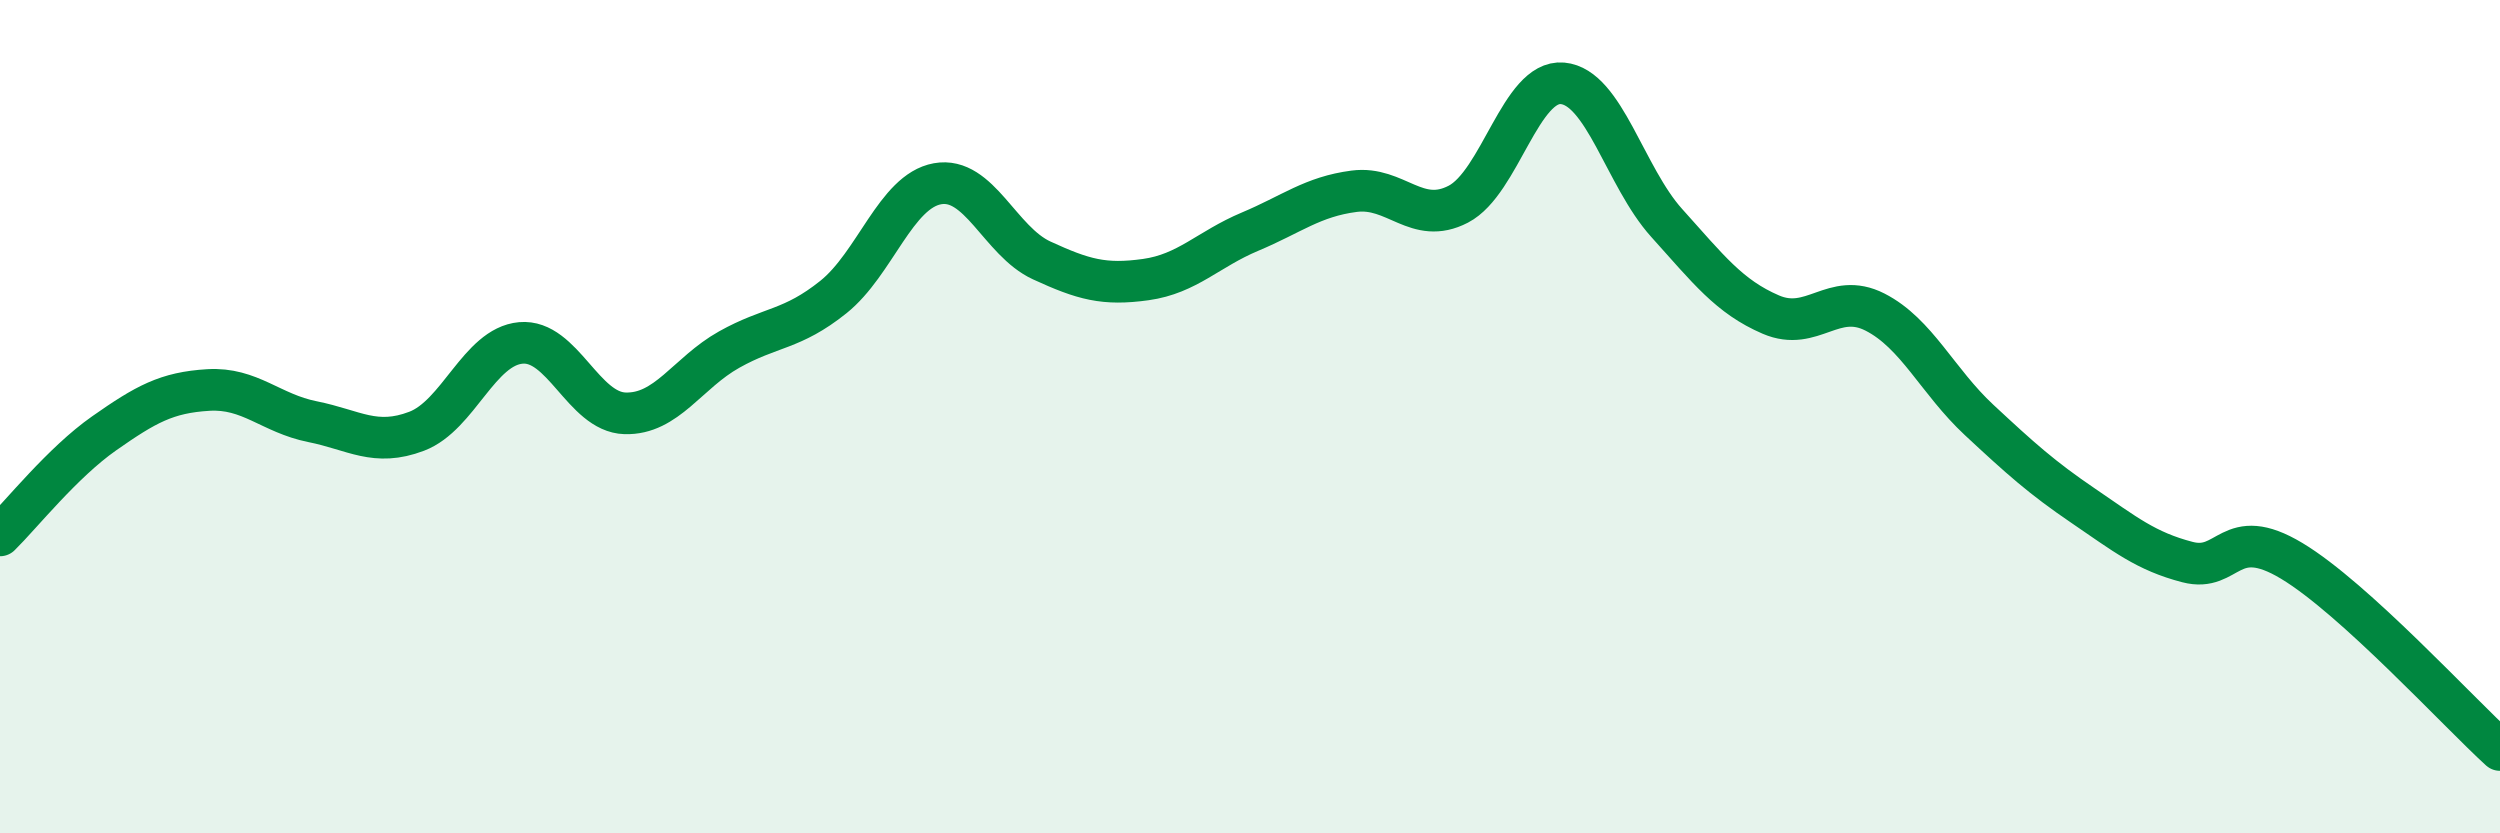 
    <svg width="60" height="20" viewBox="0 0 60 20" xmlns="http://www.w3.org/2000/svg">
      <path
        d="M 0,12.85 C 0.5,12.36 1.5,11.1 2.5,10.4 C 3.5,9.7 4,9.42 5,9.36 C 6,9.3 6.5,9.92 7.5,10.12 C 8.5,10.32 9,10.73 10,10.35 C 11,9.97 11.5,8.32 12.5,8.23 C 13.5,8.14 14,9.89 15,9.92 C 16,9.95 16.5,8.95 17.5,8.39 C 18.5,7.83 19,7.93 20,7.13 C 21,6.33 21.5,4.59 22.5,4.41 C 23.5,4.23 24,5.79 25,6.25 C 26,6.71 26.5,6.85 27.5,6.71 C 28.5,6.57 29,5.98 30,5.56 C 31,5.14 31.5,4.72 32.5,4.59 C 33.5,4.46 34,5.42 35,4.9 C 36,4.38 36.5,1.91 37.5,2 C 38.5,2.09 39,4.24 40,5.35 C 41,6.46 41.5,7.12 42.5,7.55 C 43.5,7.98 44,6.98 45,7.49 C 46,8 46.5,9.15 47.5,10.08 C 48.5,11.01 49,11.46 50,12.14 C 51,12.82 51.5,13.23 52.5,13.49 C 53.5,13.75 53.5,12.56 55,13.46 C 56.5,14.36 59,17.09 60,18L60 20L0 20Z"
        fill="#008740"
        opacity="0.1"
        stroke-linecap="round"
        stroke-linejoin="round"
      />
      <path
        d="M 0,12.85 C 0.5,12.36 1.5,11.1 2.5,10.4 C 3.5,9.7 4,9.42 5,9.36 C 6,9.3 6.5,9.92 7.5,10.12 C 8.5,10.32 9,10.73 10,10.35 C 11,9.97 11.5,8.32 12.5,8.23 C 13.5,8.14 14,9.89 15,9.92 C 16,9.95 16.5,8.95 17.5,8.39 C 18.5,7.83 19,7.93 20,7.13 C 21,6.33 21.5,4.59 22.5,4.41 C 23.5,4.23 24,5.79 25,6.25 C 26,6.71 26.5,6.85 27.5,6.71 C 28.5,6.57 29,5.98 30,5.56 C 31,5.14 31.5,4.72 32.5,4.59 C 33.5,4.46 34,5.42 35,4.9 C 36,4.38 36.5,1.91 37.5,2 C 38.5,2.09 39,4.24 40,5.35 C 41,6.46 41.5,7.12 42.5,7.55 C 43.5,7.98 44,6.98 45,7.49 C 46,8 46.5,9.15 47.5,10.08 C 48.5,11.01 49,11.46 50,12.14 C 51,12.82 51.5,13.23 52.5,13.49 C 53.5,13.75 53.5,12.56 55,13.46 C 56.5,14.36 59,17.09 60,18"
        stroke="#008740"
        stroke-width="1"
        fill="none"
        stroke-linecap="round"
        stroke-linejoin="round"
      />
    </svg>
  